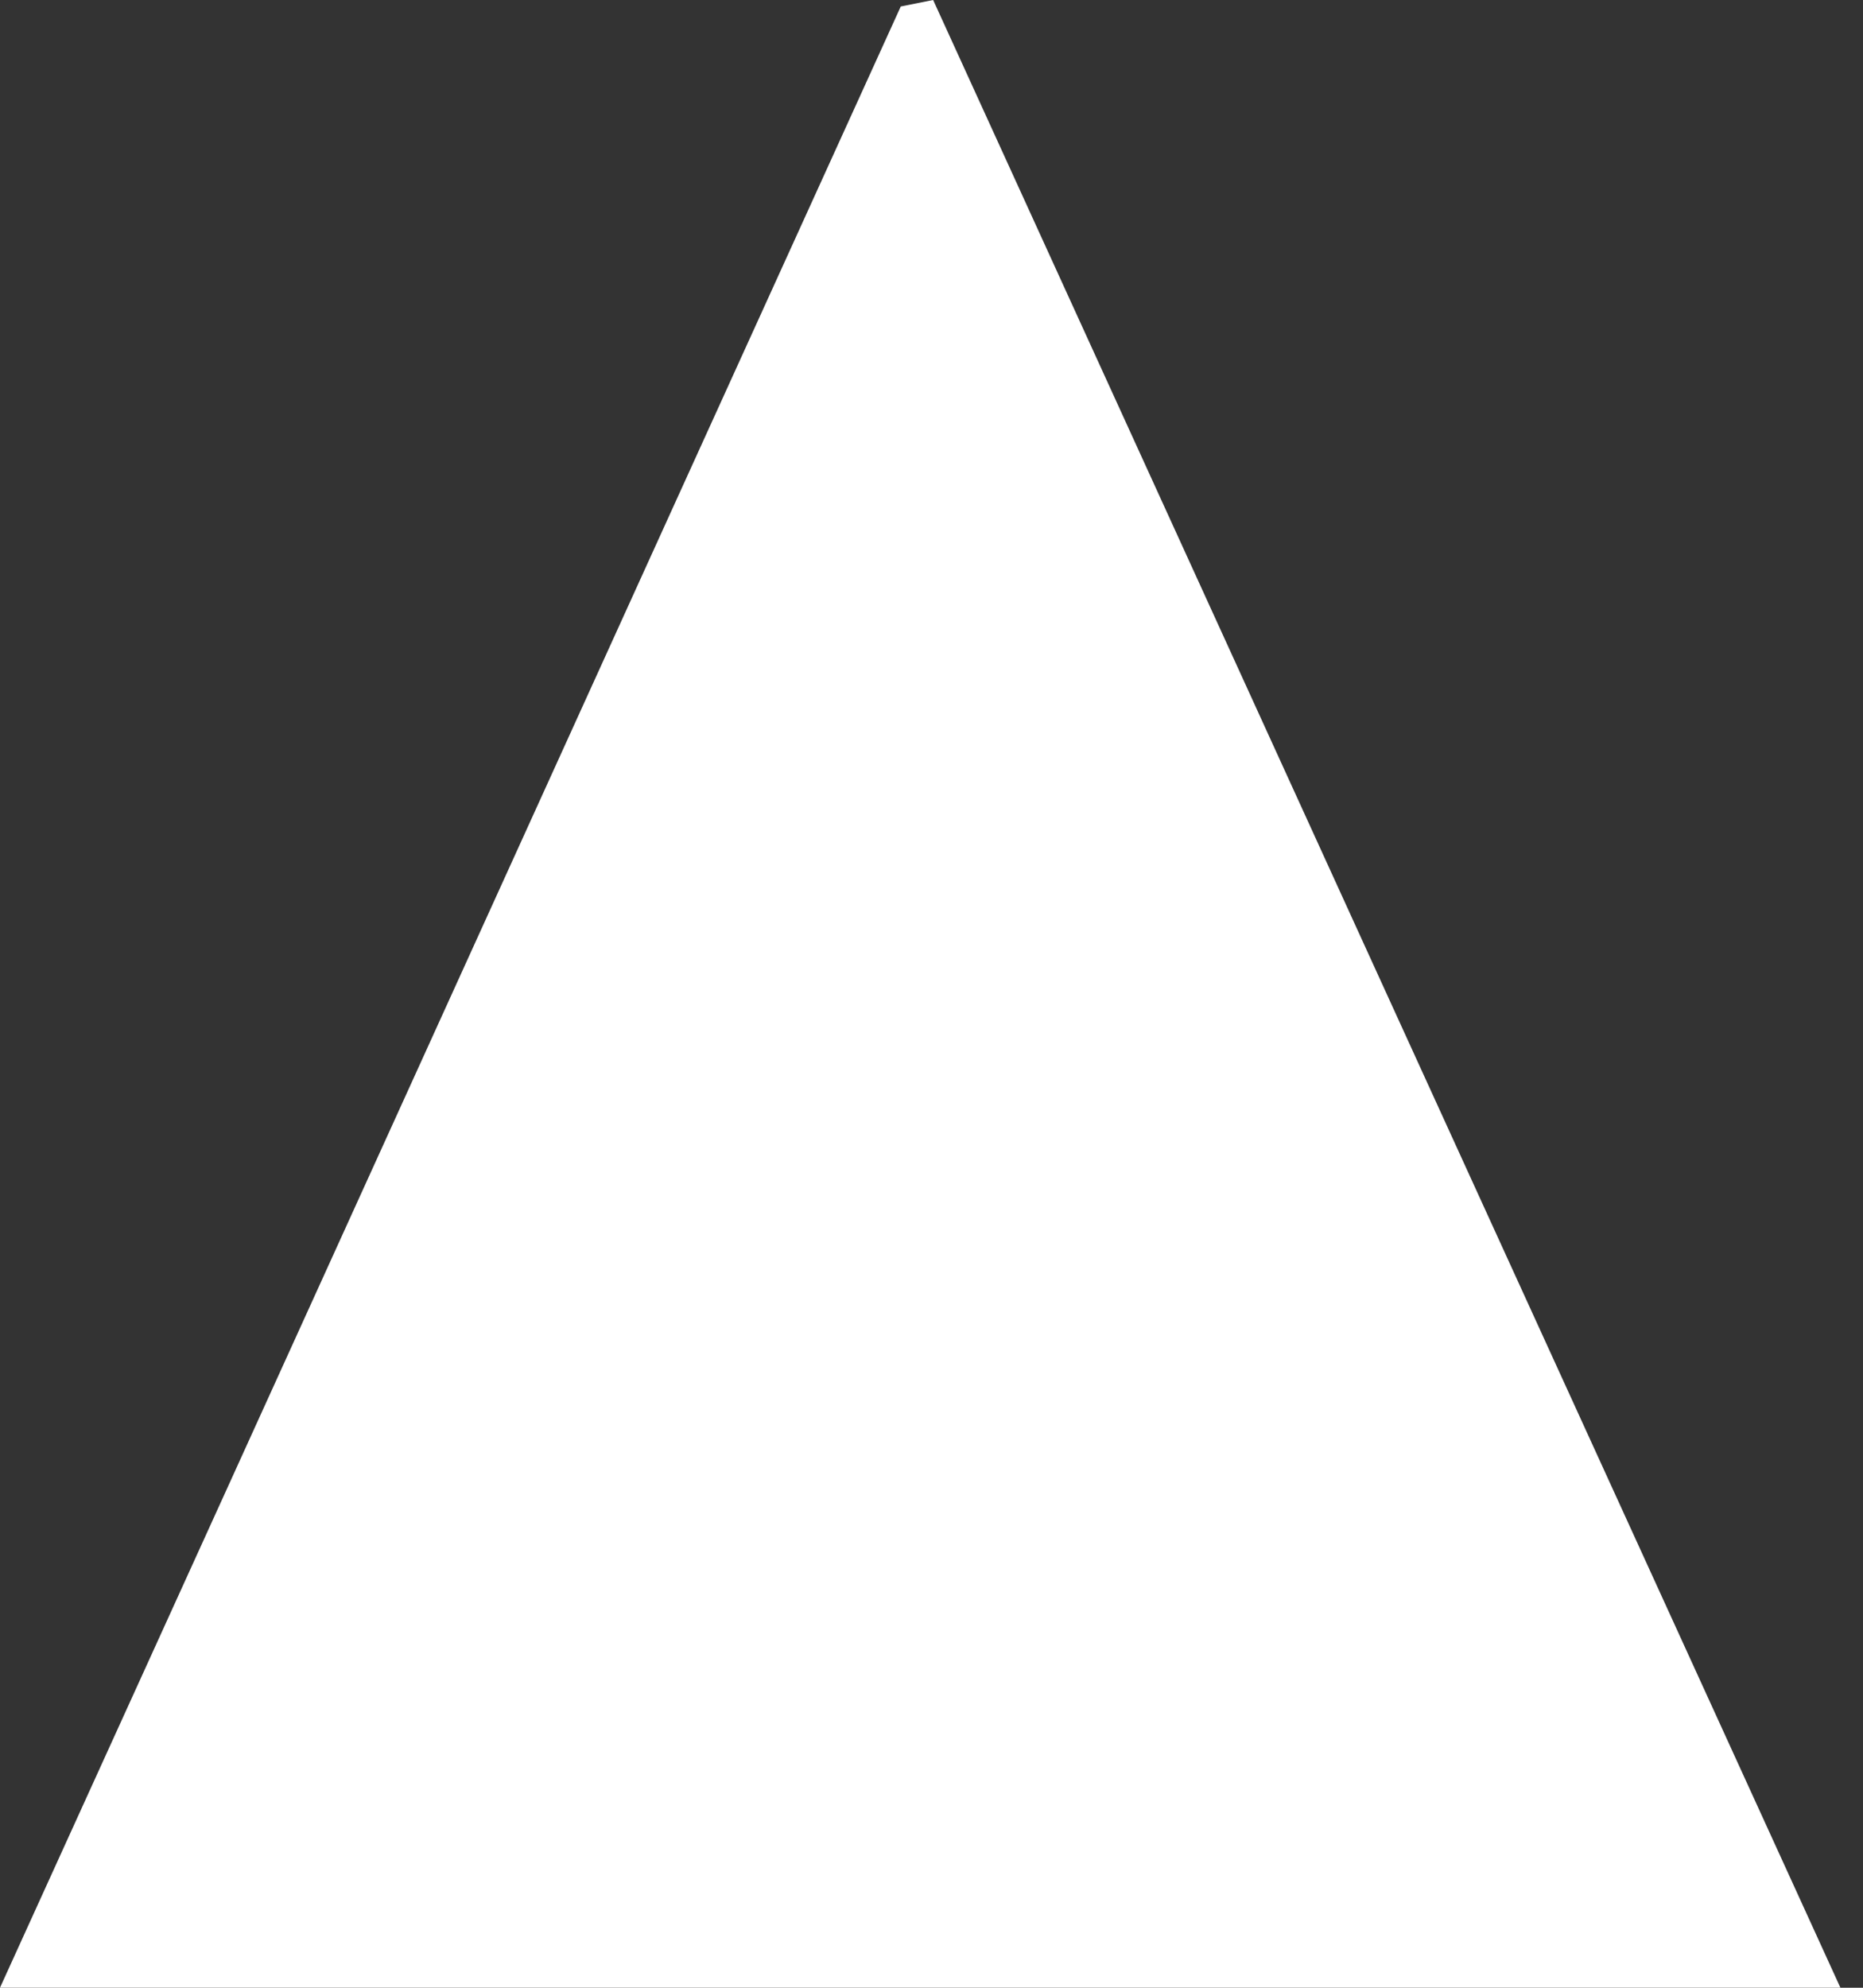 <?xml version="1.0" encoding="UTF-8"?> <svg xmlns="http://www.w3.org/2000/svg" width="60" height="64" viewBox="0 0 60 64" fill="none"><rect x="0" y="0" width="60" height="64" fill="#333333" stroke="none"/> <path d="M59.272 63.998C39.066 63.998 19.904 63.998 0 63.998C9.801 42.472 19.394 21.341 29.01 0.209C29.358 0.139 29.705 0.07 30.053 0C39.715 21.178 49.378 42.334 59.272 63.998Z" fill="white"></path> </svg> 